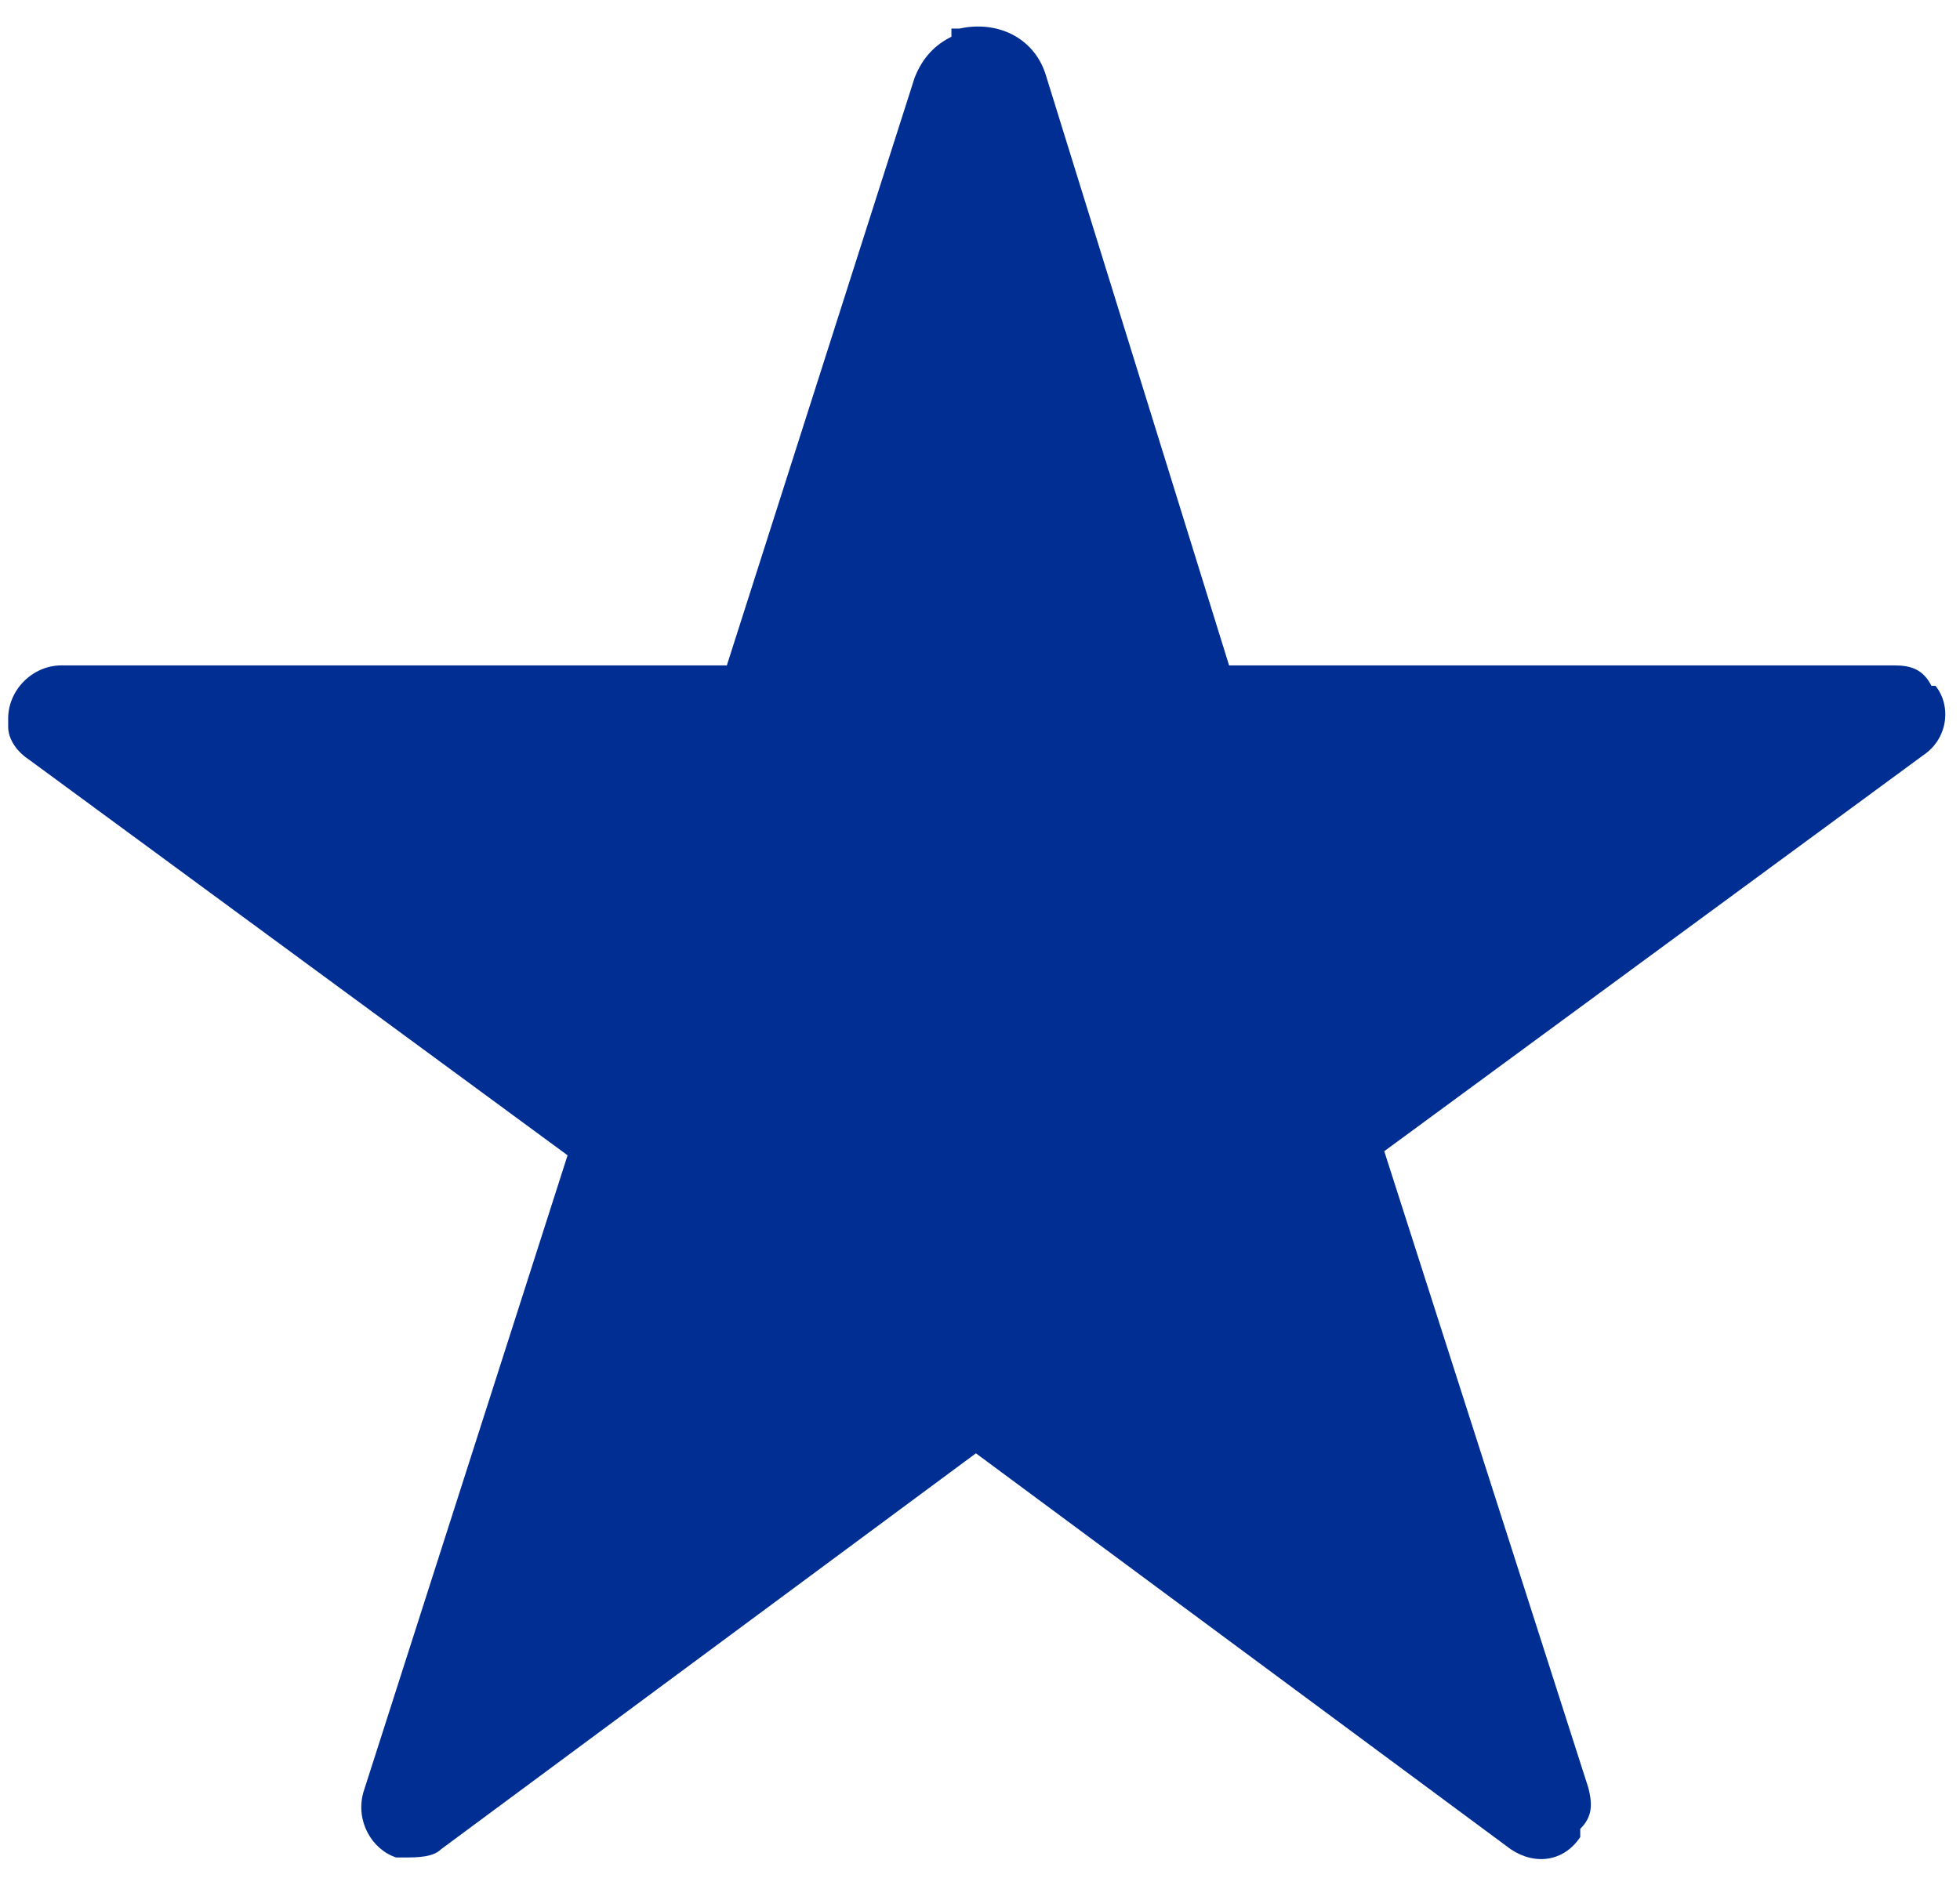 <svg data-name="Calque 1" xmlns="http://www.w3.org/2000/svg" viewBox="0 0 48 46"><g data-name="Desktop OpeSpecialeGPA connecte"><path d="M23.3.9c-.4.2-.7.5-.9 1l-4.6 14.4H1.5c-.7 0-1.3.6-1.3 1.3v.2c0 .3.2.6.5.8l13.2 9.7-5 15.6c-.2.7.2 1.4.8 1.6h.2c.3 0 .7 0 .9-.2l13.1-9.7L37 45.3c.6.4 1.3.3 1.7-.3v-.2c.3-.3.3-.6.2-1l-5-15.6 13.2-9.7c.6-.4.7-1.2.3-1.7h-.1c-.2-.4-.5-.5-.9-.5H30.1L25.6 1.8C25.3.9 24.4.5 23.5.7h-.2z" fill="#002e93" data-name="icons/star-copy-2"/></g></svg>